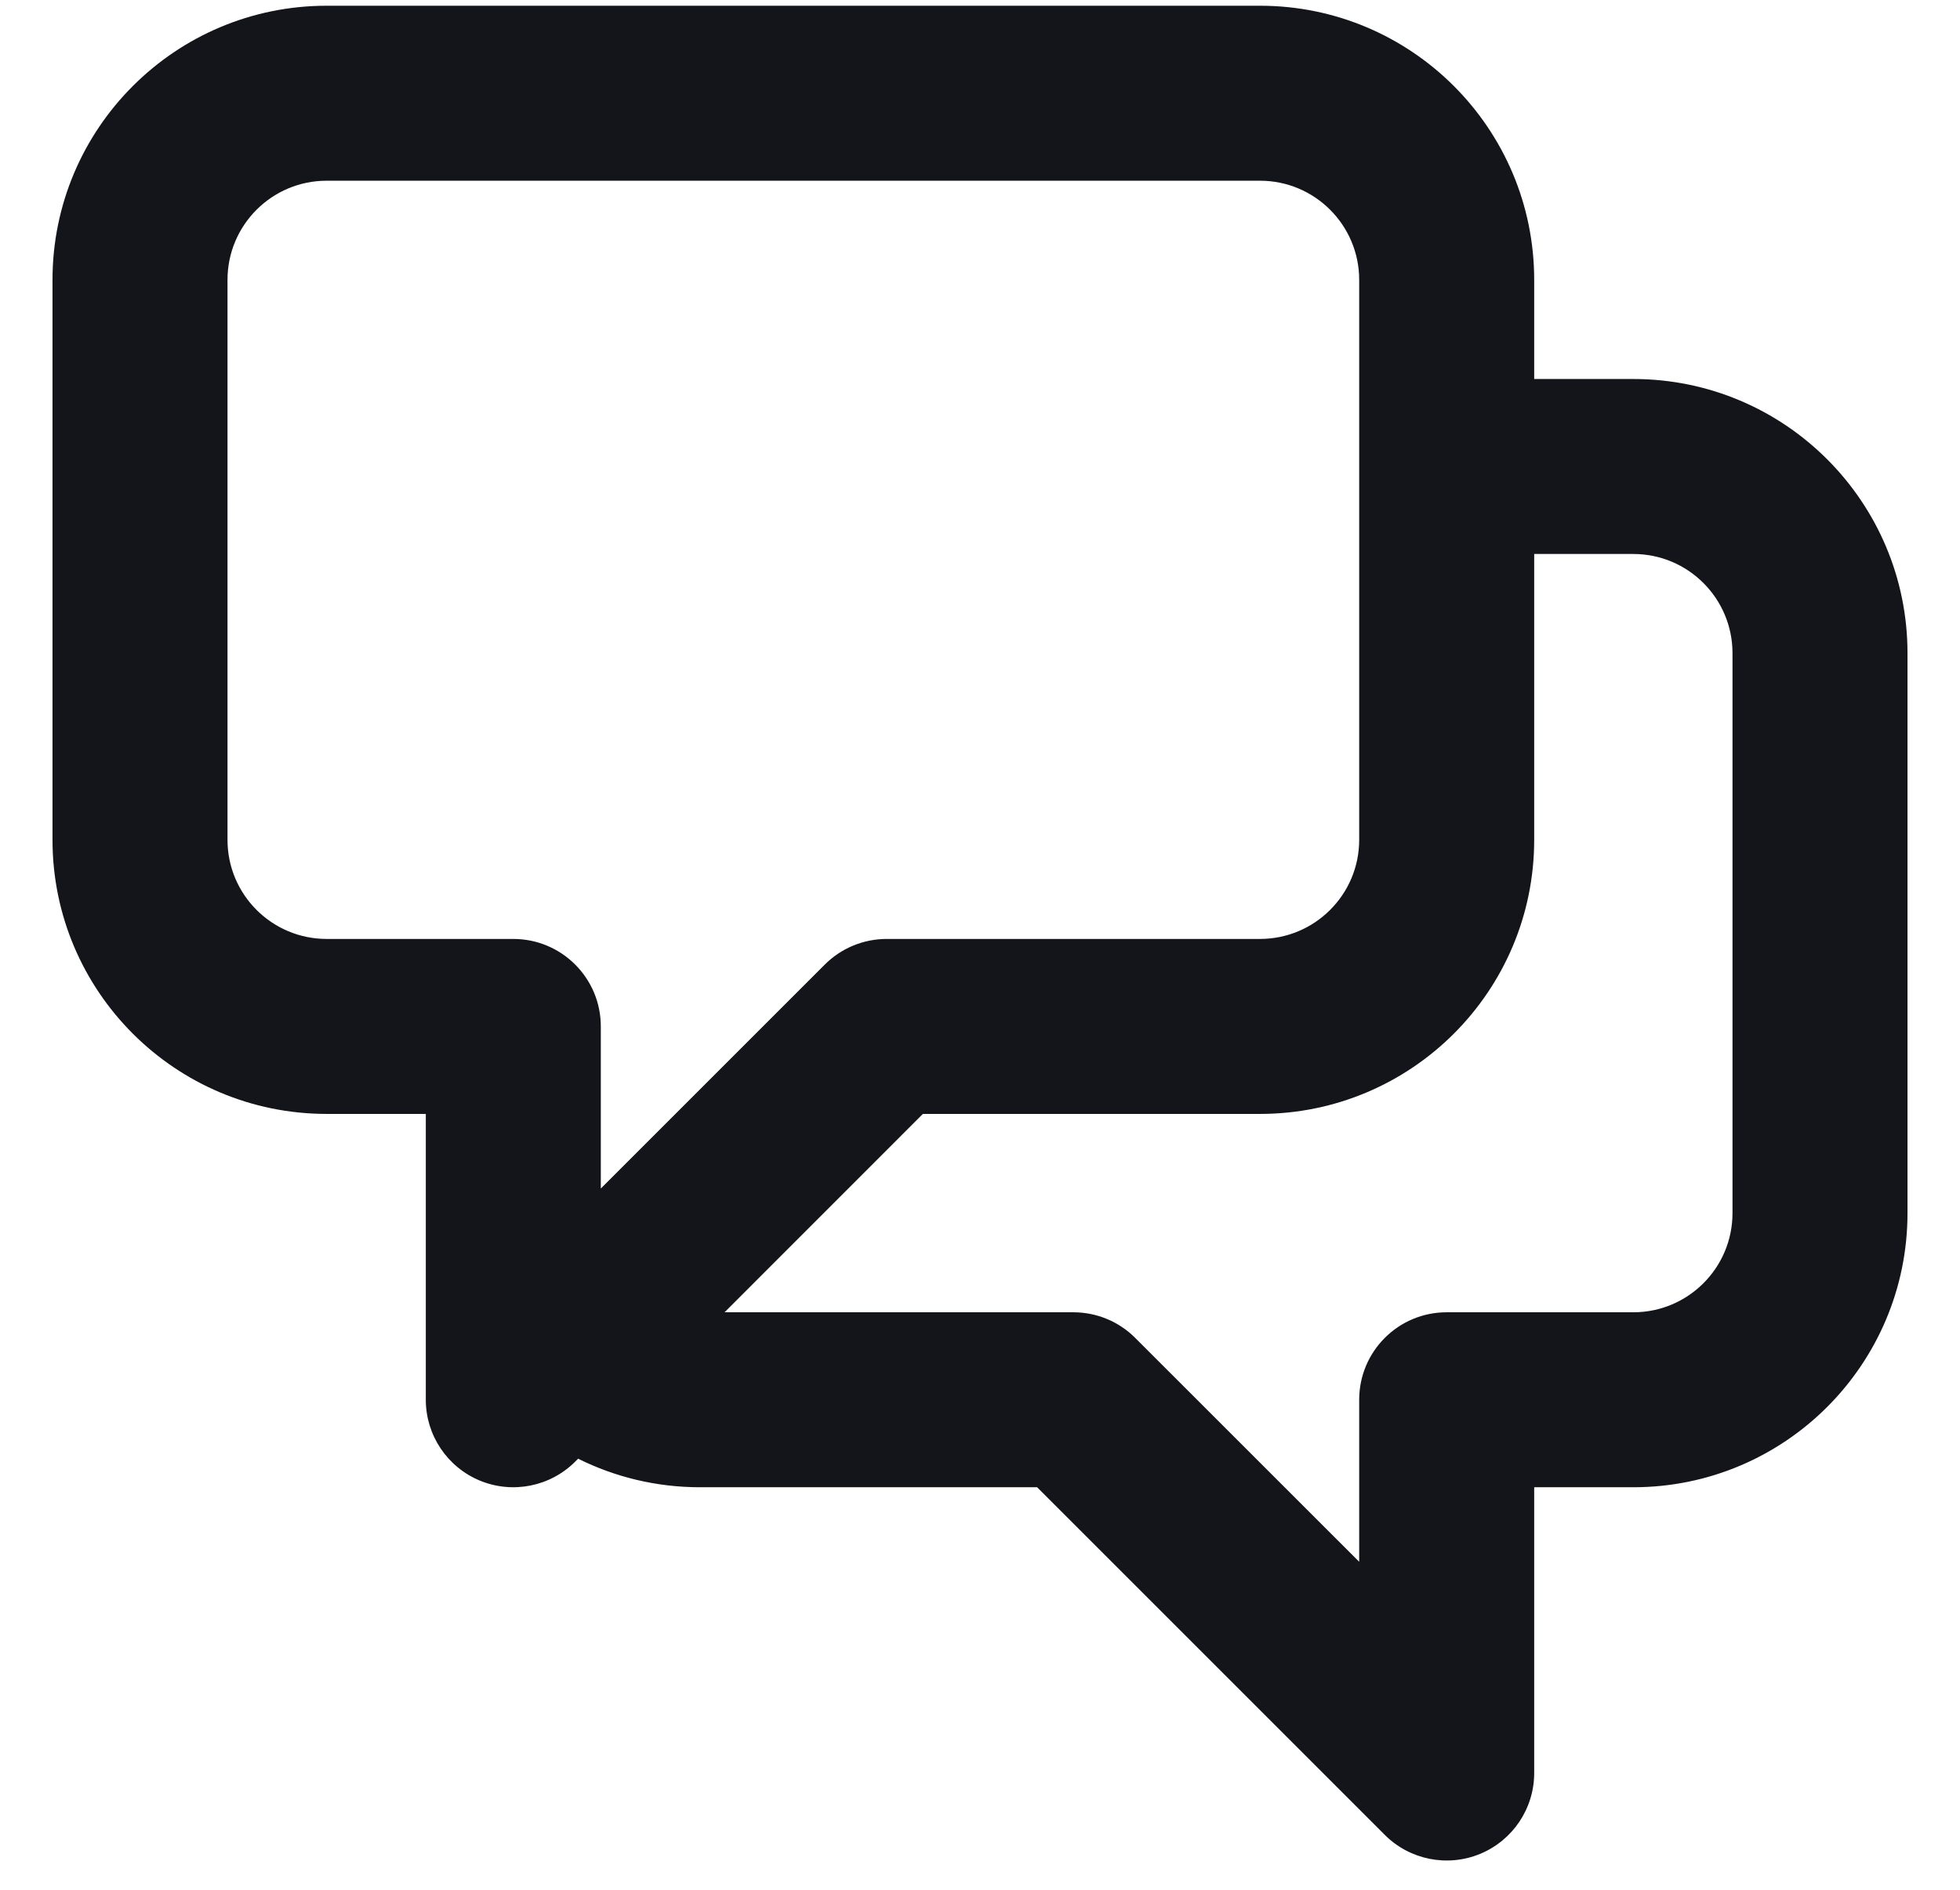 <svg width="28" height="27" viewBox="0 0 28 27" fill="none" xmlns="http://www.w3.org/2000/svg">
<path d="M0.75 3.999C0.75 1.836 2.504 0.082 4.667 0.082L18 0.082C20.163 0.082 21.917 1.836 21.917 3.999V5.415H23.333C25.496 5.415 27.25 7.169 27.25 9.332V17.332C27.25 19.495 25.496 21.249 23.333 21.249H21.917V25.332C21.917 25.838 21.612 26.293 21.145 26.487C20.678 26.68 20.14 26.573 19.783 26.216L14.816 21.249H10C9.375 21.249 8.783 21.102 8.259 20.841L8.217 20.883C7.86 21.24 7.322 21.347 6.855 21.154C6.388 20.96 6.083 20.504 6.083 19.999V15.915H4.667C2.504 15.915 0.75 14.162 0.75 11.999L0.75 3.999ZM10.351 18.749H15.333C15.665 18.749 15.983 18.88 16.217 19.115L19.417 22.314V19.999C19.417 19.308 19.976 18.749 20.667 18.749H23.333C24.116 18.749 24.75 18.114 24.75 17.332V9.332C24.75 8.55 24.116 7.915 23.333 7.915H21.917V11.999C21.917 14.162 20.163 15.915 18 15.915H13.184L10.351 18.749ZM19.417 3.999C19.417 3.216 18.782 2.582 18 2.582L4.667 2.582C3.884 2.582 3.25 3.216 3.25 3.999V11.999C3.25 12.781 3.884 13.415 4.667 13.415H7.333C8.024 13.415 8.583 13.975 8.583 14.665V16.981L11.783 13.781C12.017 13.547 12.335 13.415 12.667 13.415H18C18.782 13.415 19.417 12.781 19.417 11.999V3.999Z" fill="#13151A"/>
</svg>
